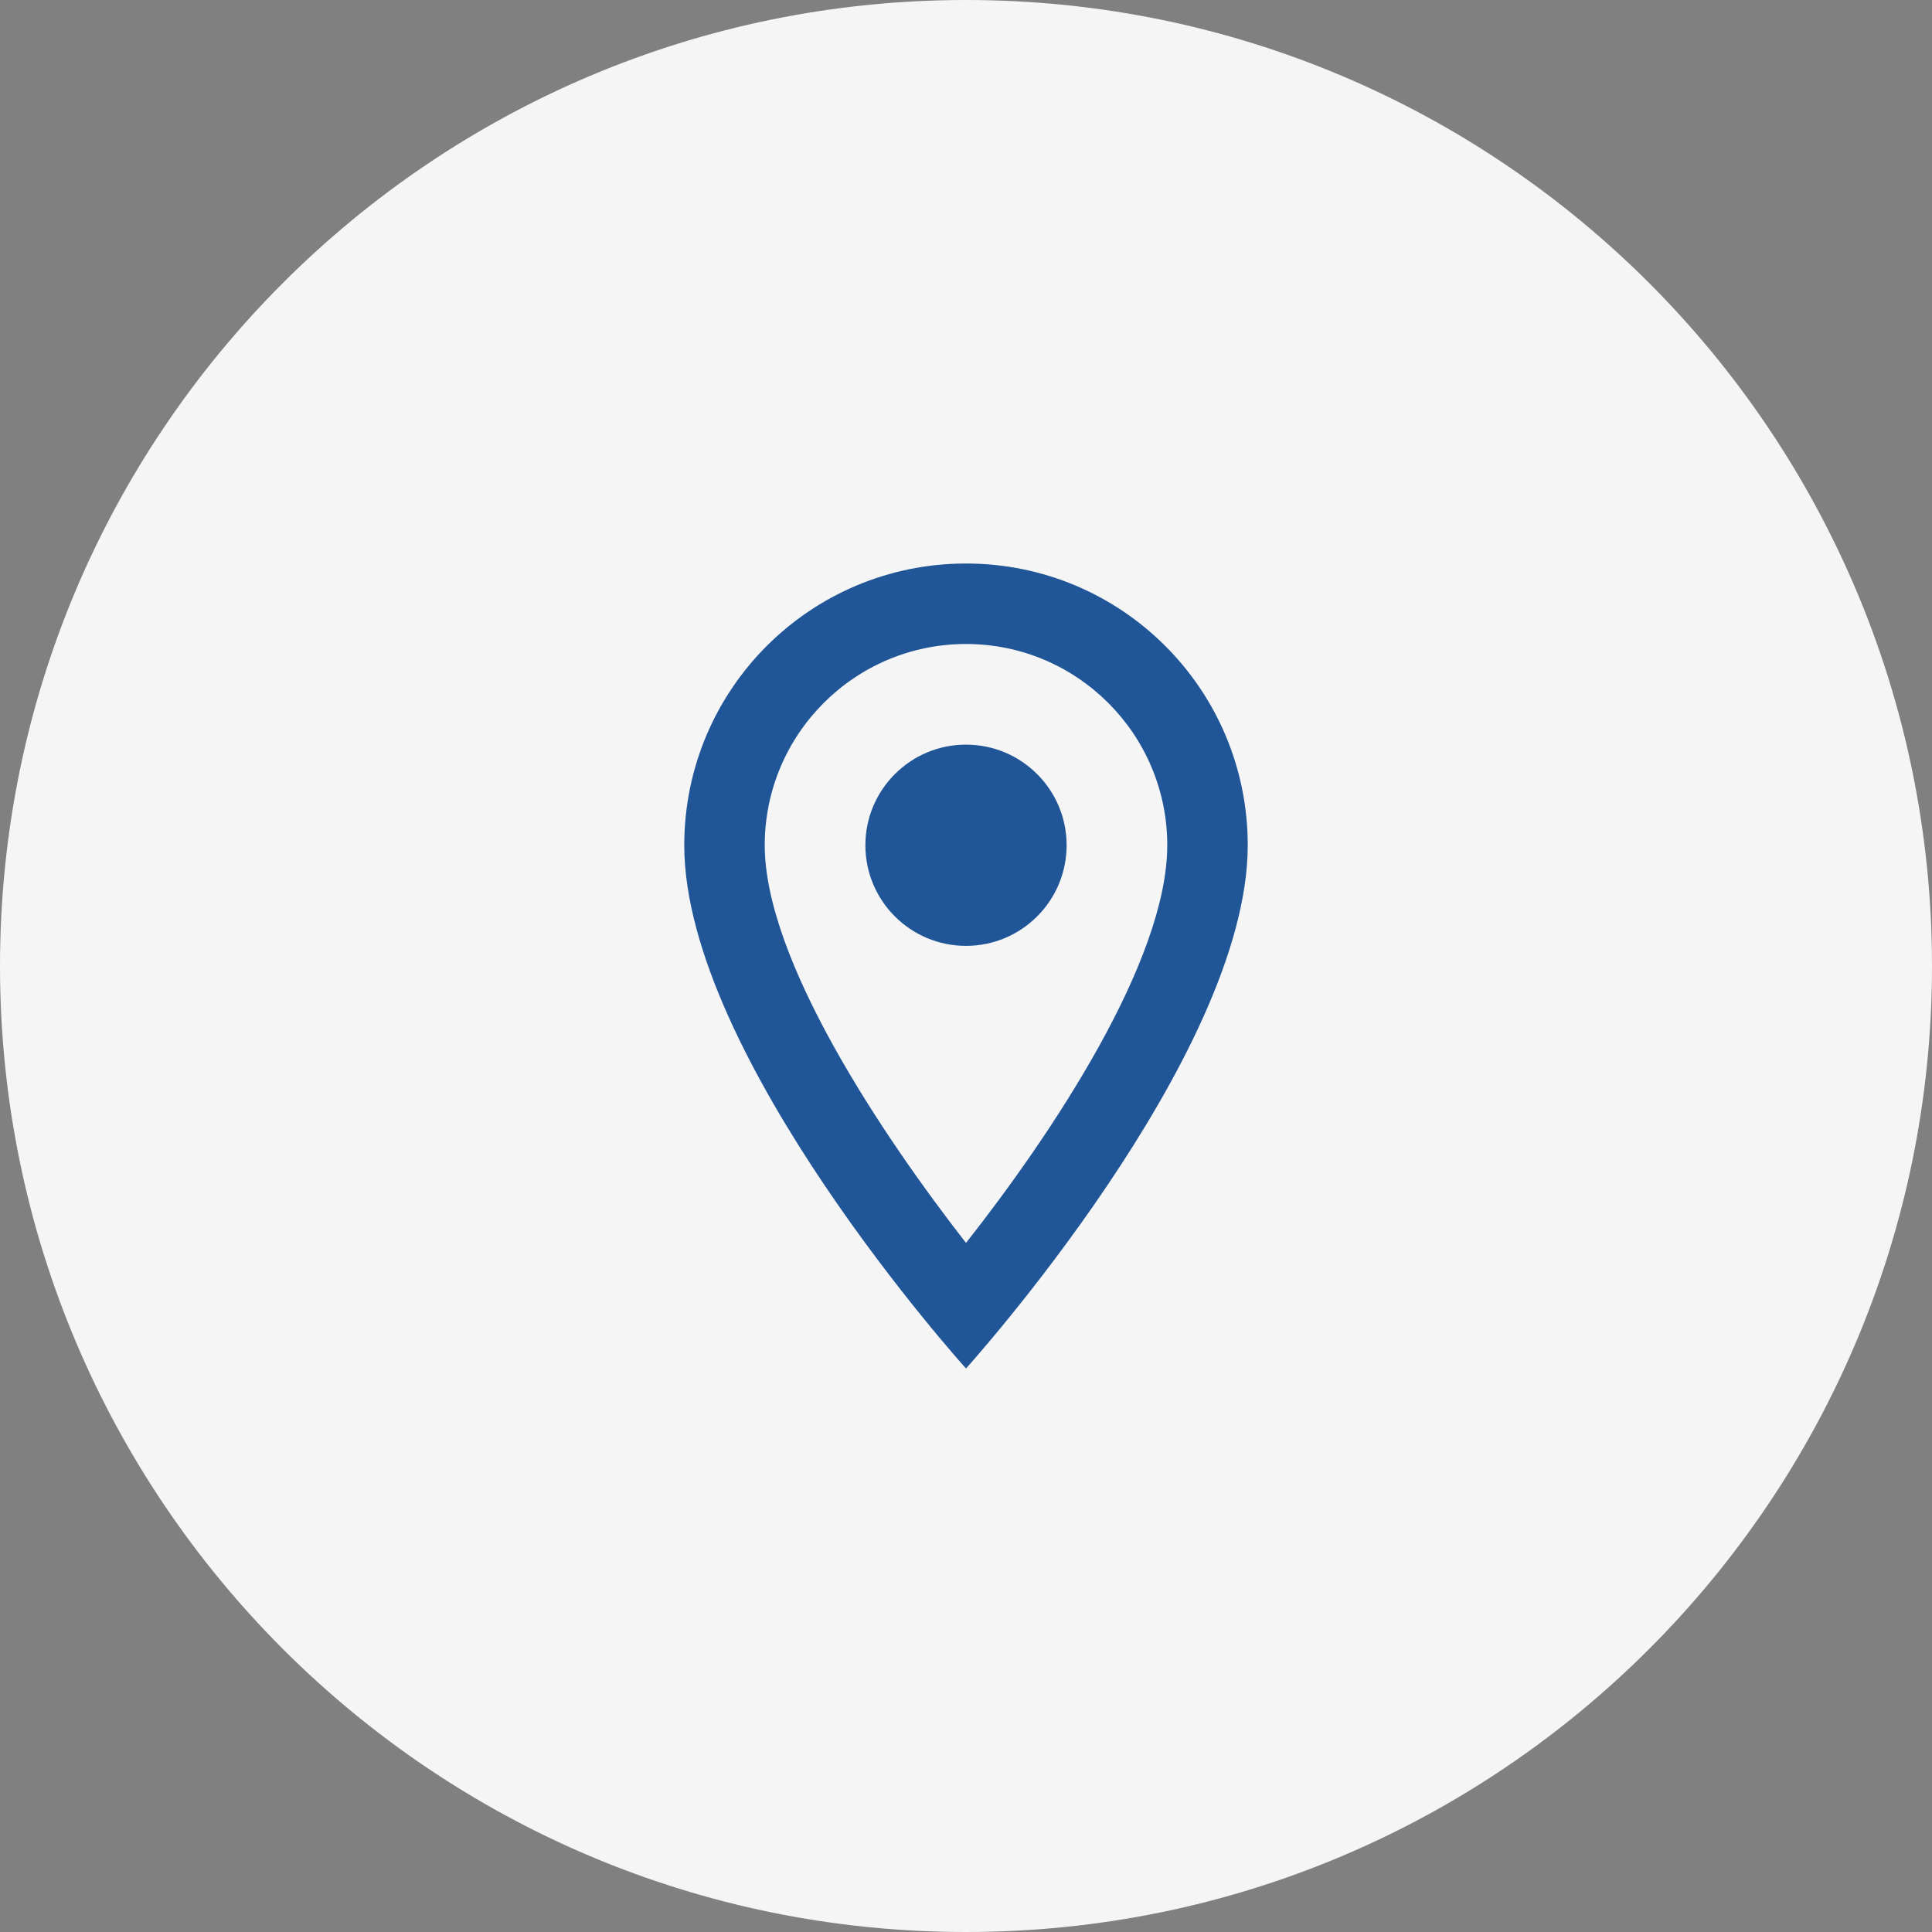<?xml version="1.0" encoding="UTF-8"?> <svg xmlns="http://www.w3.org/2000/svg" width="64" height="64" viewBox="0 0 64 64" fill="none"><rect x="0" y="0" width="64" height="64" fill="#808080" stroke="none"/><path d="M0 32C0 14.327 14.327 0 32 0C49.673 0 64 14.327 64 32C64 49.673 49.673 64 32 64C14.327 64 0 49.673 0 32Z" fill="#F5F5F5"></path><g clip-path="url(#clip0_88_24581)"><path d="M32 18.667C26.84 18.667 22.667 22.84 22.667 28C22.667 35 32 45.333 32 45.333C32 45.333 41.333 35 41.333 28C41.333 22.84 37.16 18.667 32 18.667ZM25.333 28C25.333 24.32 28.32 21.333 32 21.333C35.68 21.333 38.667 24.32 38.667 28C38.667 31.84 34.827 37.587 32 41.173C29.227 37.613 25.333 31.8 25.333 28Z" fill="#205698"></path><path d="M32 31.333C33.841 31.333 35.333 29.841 35.333 28C35.333 26.159 33.841 24.667 32 24.667C30.159 24.667 28.667 26.159 28.667 28C28.667 29.841 30.159 31.333 32 31.333Z" fill="#205698"></path></g><defs><clipPath id="clip0_88_24581"><rect width="32" height="32" fill="white" transform="translate(16 16)"></rect></clipPath></defs></svg> 